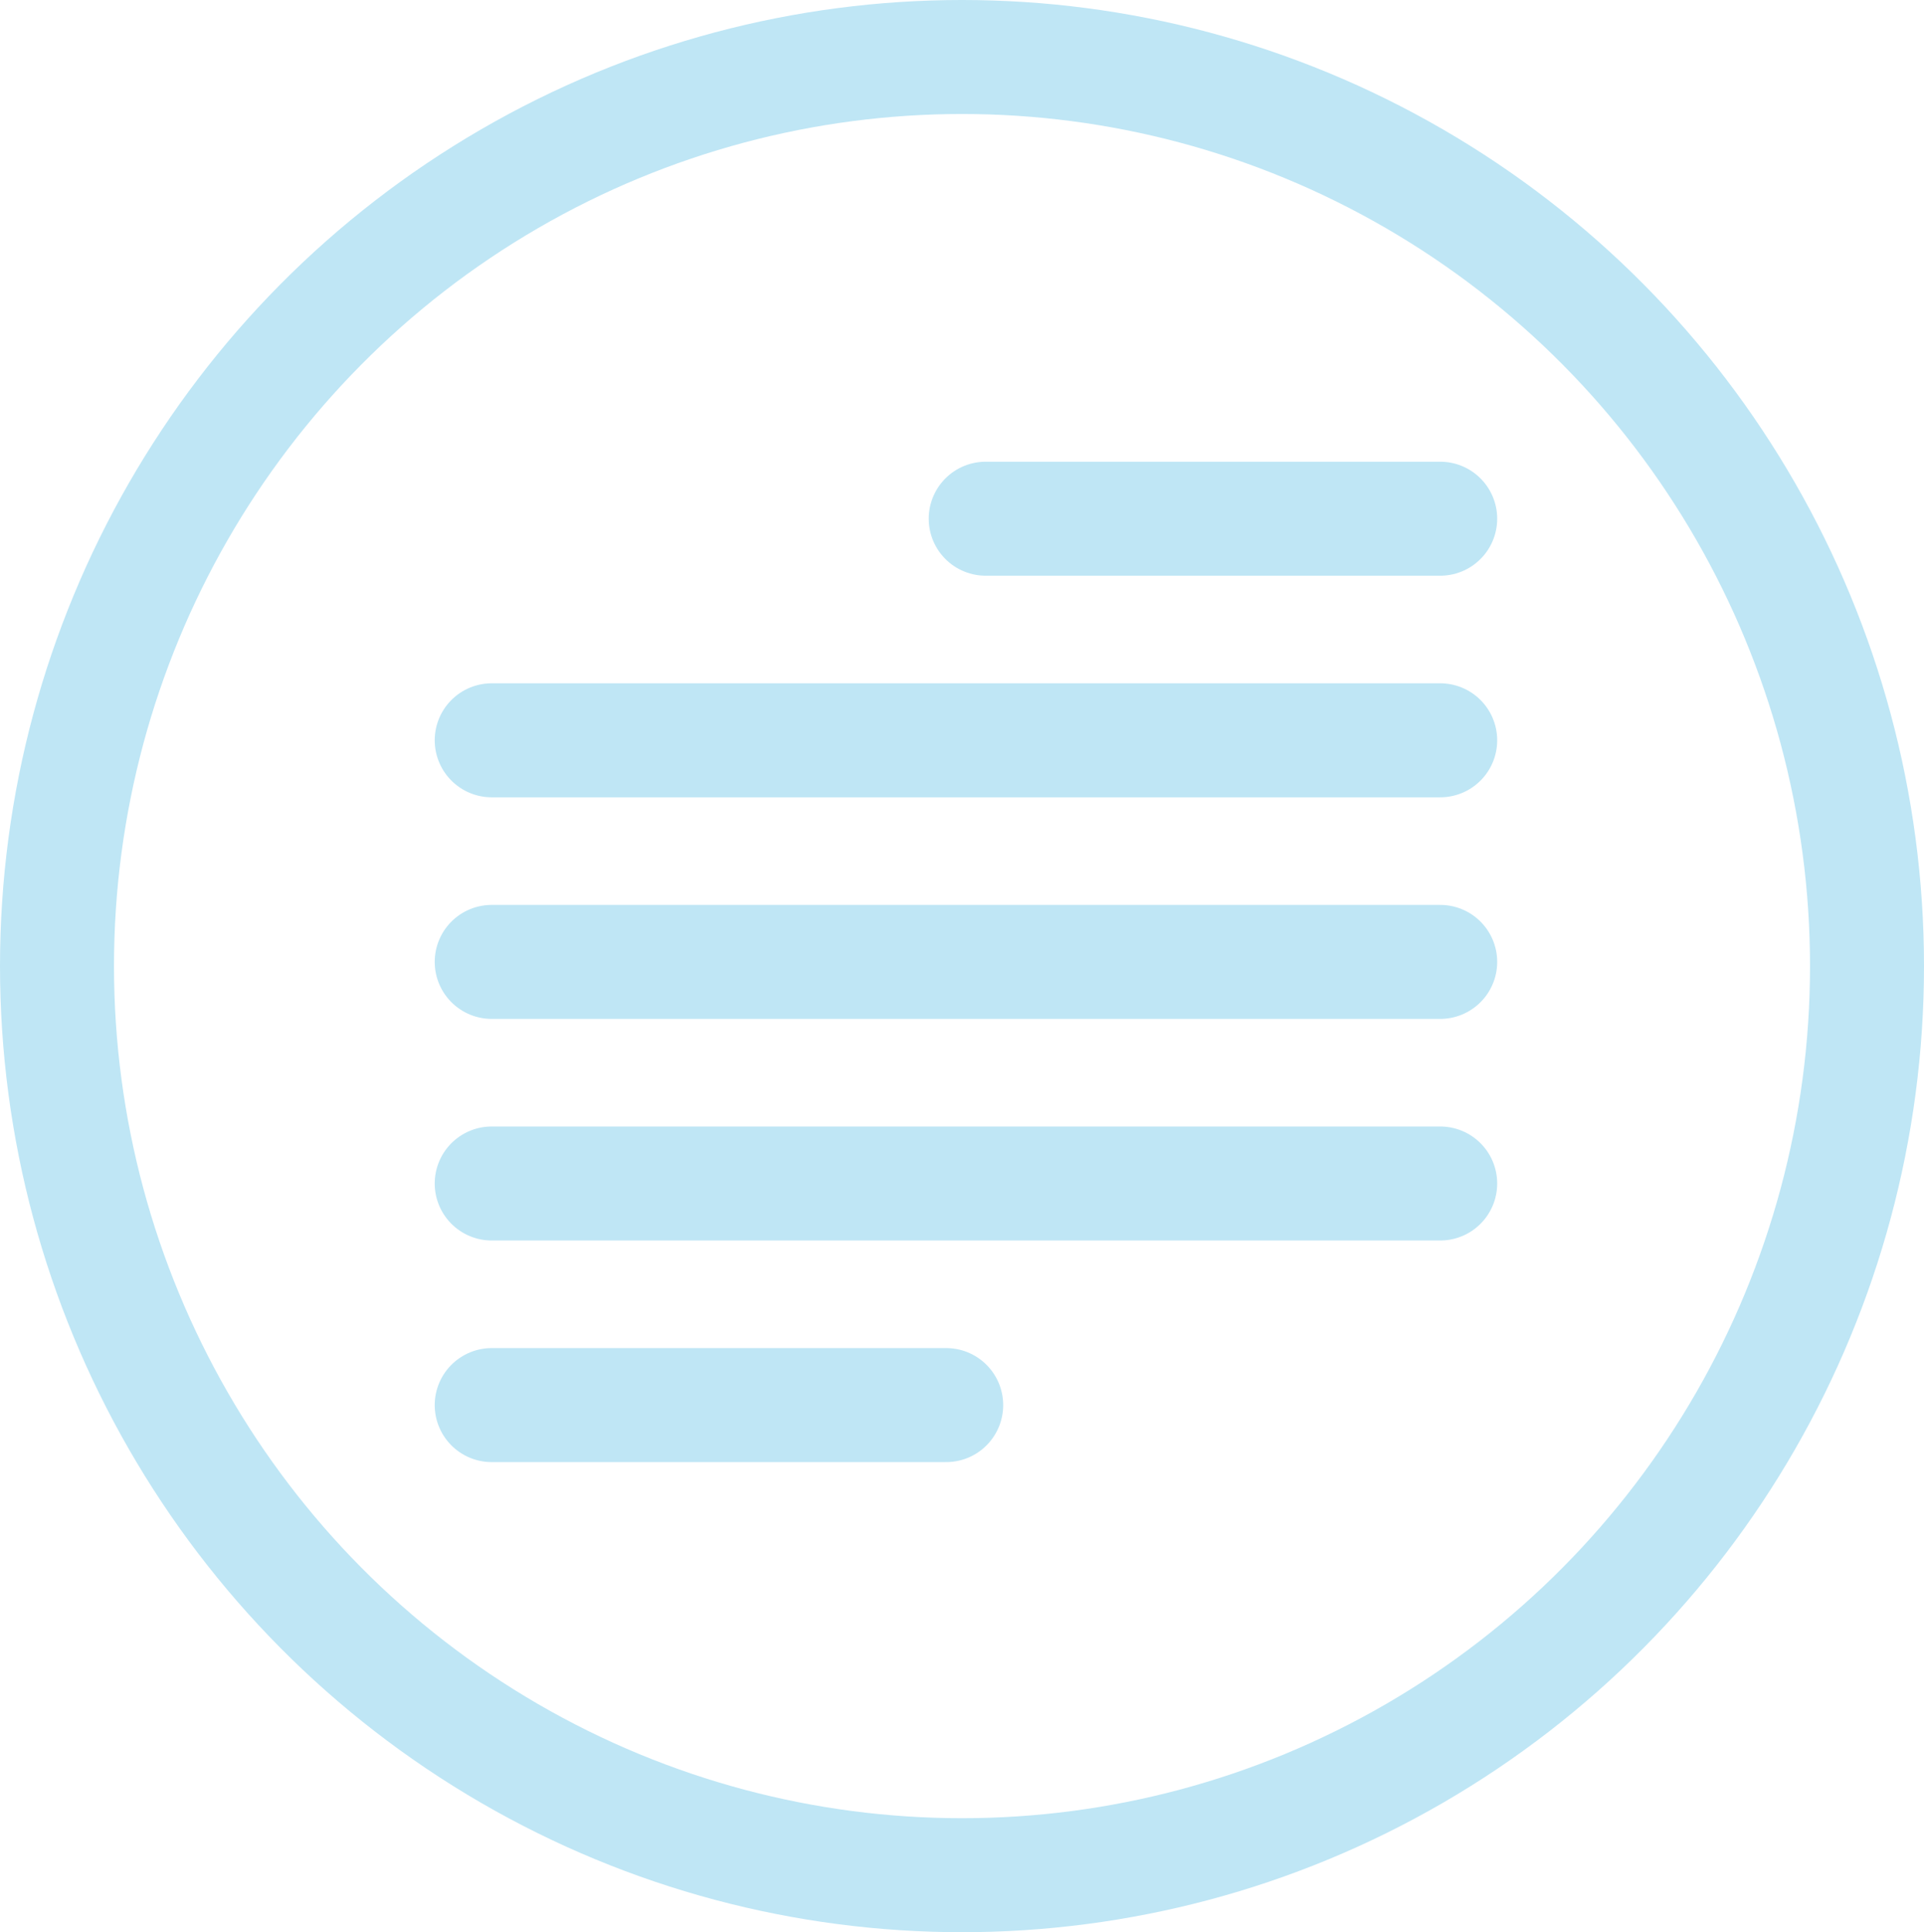 <?xml version="1.0" encoding="UTF-8"?> <svg xmlns="http://www.w3.org/2000/svg" viewBox="0 0 5475.73 5498.23"> <defs> <style>.cls-1{fill:none;stroke:#bfe6f5;stroke-linecap:round;stroke-linejoin:round;stroke-width:324.41px;}</style> </defs> <title>фавикон=лого</title> <g id="Слой_2" data-name="Слой 2"> <g id="Слой_1-2" data-name="Слой 1"> <g id="фавикон_лого" data-name="фавикон=лого"> <ellipse class="cls-1" cx="2737.87" cy="2749.11" rx="2575.66" ry="2586.91"></ellipse> <line class="cls-1" x1="2805.35" y1="1476.03" x2="4098.81" y2="1476.03"></line> <line class="cls-1" x1="1399.42" y1="3998.29" x2="2692.88" y2="3998.29"></line> <line class="cls-1" x1="1399.42" y1="2106.59" x2="4098.81" y2="2106.59"></line> <line class="cls-1" x1="1399.42" y1="2737.16" x2="4098.81" y2="2737.16"></line> <line class="cls-1" x1="1399.42" y1="3367.72" x2="4098.81" y2="3367.72"></line> </g> </g> </g> </svg> 